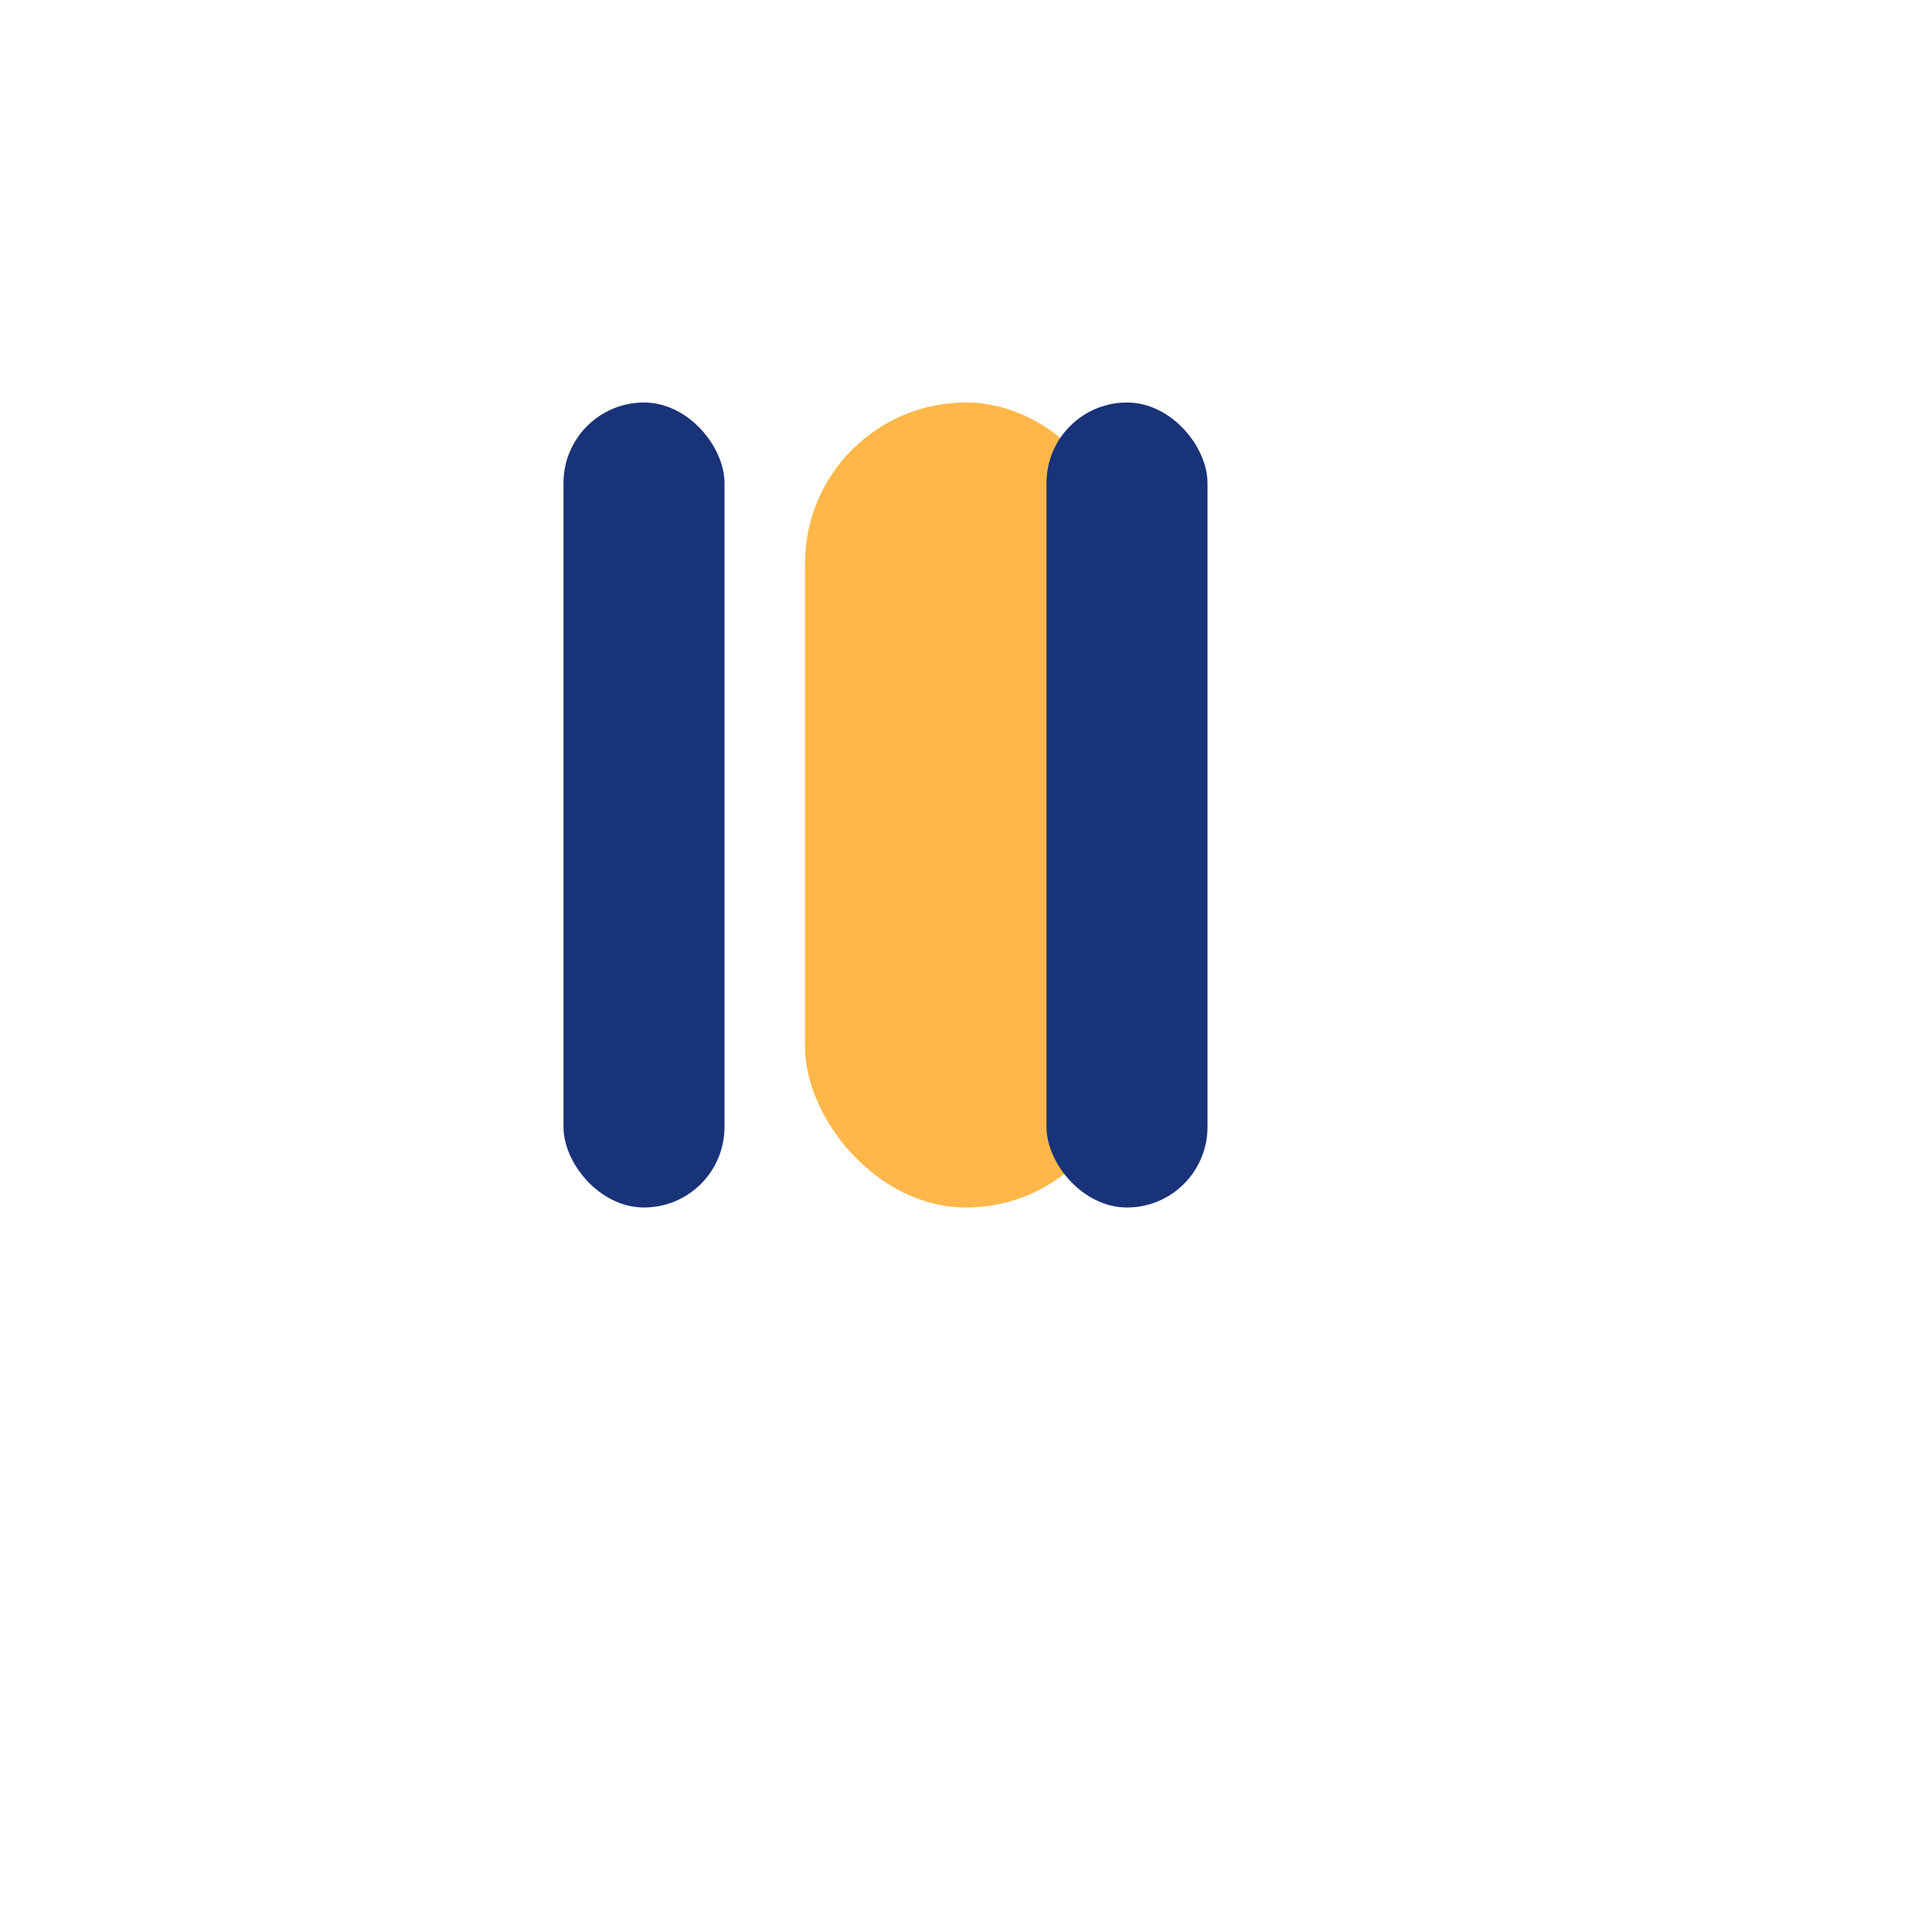 <?xml version="1.0" encoding="UTF-8"?>
<svg xmlns="http://www.w3.org/2000/svg" width="24" height="24" viewBox="0 0 24 24"><rect x="10" y="5" width="4" height="10" rx="2" fill="#FFB749"/><rect x="13" y="5" width="2" height="10" rx="1" fill="#193378"/><rect x="7" y="5" width="2" height="10" rx="1" fill="#193378"/></svg>